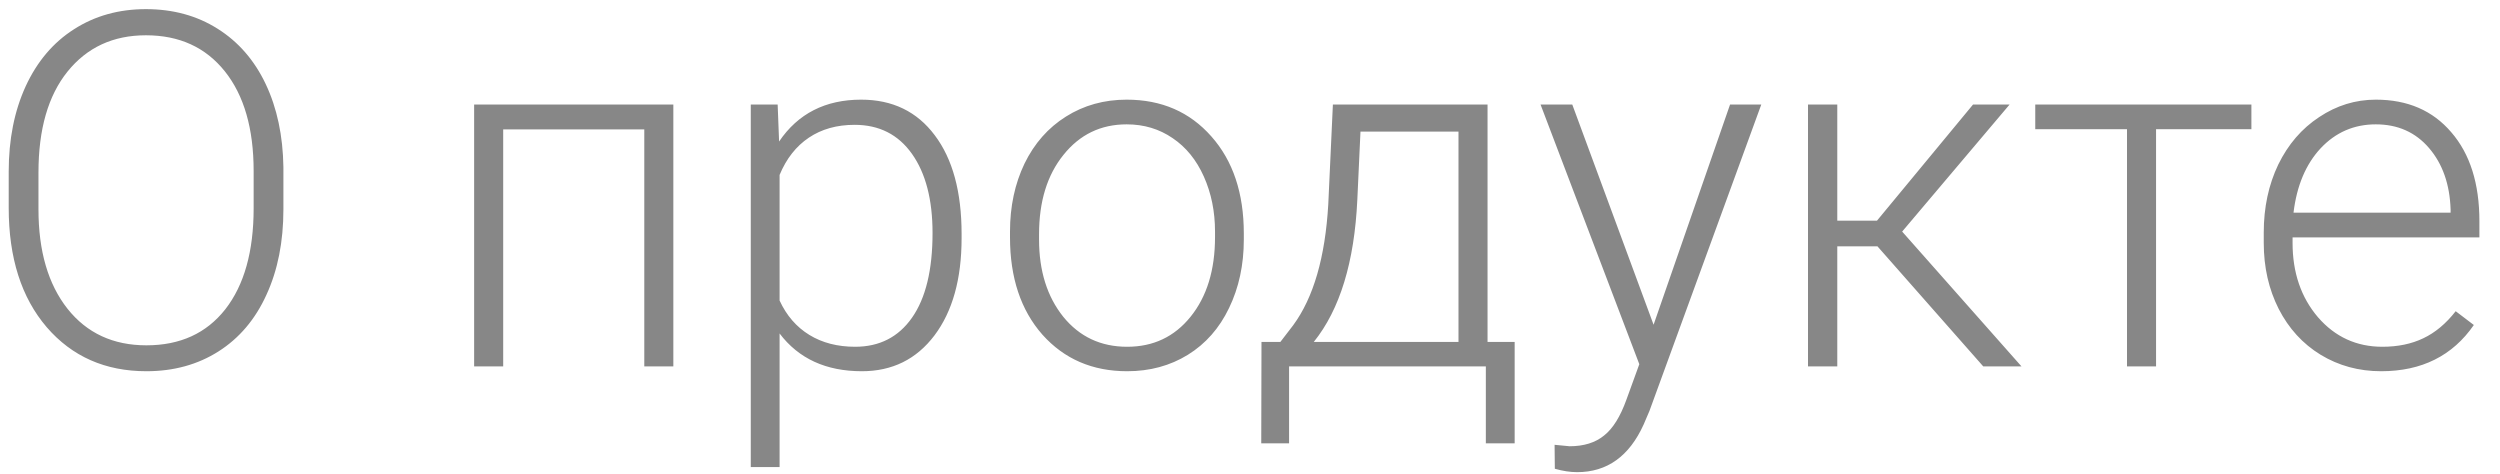 <?xml version="1.0" encoding="UTF-8"?> <svg xmlns="http://www.w3.org/2000/svg" width="116" height="22" viewBox="0 0 116 22" fill="none"> <path d="M13.15 9.711C13.15 11.216 12.888 12.538 12.364 13.676C11.848 14.814 11.106 15.69 10.141 16.304C9.175 16.918 8.059 17.225 6.794 17.225C4.885 17.225 3.342 16.543 2.167 15.181C0.992 13.81 0.404 11.965 0.404 9.644V7.959C0.404 6.47 0.666 5.152 1.19 4.006C1.722 2.853 2.47 1.97 3.436 1.356C4.402 0.735 5.514 0.424 6.771 0.424C8.029 0.424 9.137 0.727 10.096 1.333C11.062 1.94 11.806 2.797 12.331 3.905C12.855 5.013 13.128 6.297 13.15 7.757V9.711ZM11.769 7.937C11.769 5.968 11.324 4.426 10.433 3.31C9.542 2.195 8.321 1.637 6.771 1.637C5.252 1.637 4.039 2.198 3.133 3.321C2.234 4.437 1.785 5.998 1.785 8.004V9.711C1.785 11.651 2.234 13.189 3.133 14.327C4.031 15.458 5.252 16.023 6.794 16.023C8.359 16.023 9.579 15.465 10.455 14.35C11.331 13.227 11.769 11.665 11.769 9.666V7.937ZM31.243 17H29.895V6.005H23.348V17H22V4.849H31.243V17ZM44.618 11.048C44.618 12.942 44.199 14.447 43.36 15.562C42.522 16.671 41.399 17.225 39.991 17.225C38.329 17.225 37.056 16.641 36.173 15.473V21.672H34.836V4.849H36.083L36.15 6.567C37.026 5.272 38.295 4.624 39.958 4.624C41.41 4.624 42.548 5.174 43.372 6.275C44.203 7.375 44.618 8.903 44.618 10.857V11.048ZM43.27 10.812C43.27 9.262 42.952 8.038 42.316 7.14C41.679 6.241 40.792 5.792 39.654 5.792C38.831 5.792 38.123 5.99 37.532 6.387C36.94 6.784 36.487 7.361 36.173 8.117V13.945C36.495 14.642 36.955 15.173 37.554 15.54C38.153 15.907 38.861 16.09 39.677 16.09C40.807 16.09 41.687 15.641 42.316 14.743C42.952 13.837 43.27 12.527 43.27 10.812ZM46.864 10.745C46.864 9.577 47.089 8.525 47.538 7.589C47.995 6.653 48.635 5.927 49.459 5.41C50.29 4.886 51.229 4.624 52.277 4.624C53.895 4.624 55.205 5.193 56.208 6.331C57.211 7.462 57.713 8.963 57.713 10.835V11.115C57.713 12.291 57.484 13.35 57.028 14.293C56.579 15.229 55.942 15.952 55.119 16.461C54.295 16.97 53.355 17.225 52.3 17.225C50.69 17.225 49.38 16.659 48.369 15.529C47.366 14.391 46.864 12.886 46.864 11.014V10.745ZM48.212 11.115C48.212 12.568 48.586 13.762 49.335 14.698C50.091 15.626 51.079 16.09 52.3 16.09C53.513 16.09 54.493 15.626 55.242 14.698C55.998 13.762 56.377 12.53 56.377 11.003V10.745C56.377 9.816 56.204 8.966 55.86 8.195C55.516 7.424 55.033 6.829 54.411 6.41C53.79 5.983 53.078 5.77 52.277 5.77C51.079 5.77 50.102 6.241 49.346 7.185C48.59 8.12 48.212 9.348 48.212 10.868V11.115ZM59.409 15.866L60.004 15.091C60.947 13.81 61.49 11.939 61.632 9.476L61.846 4.849H69.022V15.866H70.28V20.571H68.943V17H59.813V20.571H58.522L58.533 15.866H59.409ZM60.959 15.866H67.674V6.106H63.126L62.98 9.262C62.845 12.16 62.171 14.361 60.959 15.866ZM76.726 15.068L80.275 4.849H81.724L76.535 19.066L76.266 19.695C75.599 21.17 74.57 21.908 73.177 21.908C72.855 21.908 72.511 21.855 72.144 21.75L72.133 20.639L72.829 20.706C73.488 20.706 74.019 20.541 74.424 20.212C74.836 19.89 75.184 19.332 75.468 18.539L76.064 16.899L71.481 4.849H72.953L76.726 15.068ZM87.114 11.43H85.25V17H83.891V4.849H85.25V10.239H87.092L91.55 4.849H93.246L88.26 10.745L93.796 17H92.022L87.114 11.43ZM104.465 5.994H100.041V17H98.693V5.994H94.436V4.849H104.465V5.994ZM110.485 17.225C109.452 17.225 108.516 16.97 107.677 16.461C106.846 15.952 106.199 15.244 105.734 14.338C105.27 13.425 105.038 12.403 105.038 11.273V10.79C105.038 9.622 105.263 8.57 105.712 7.634C106.169 6.698 106.801 5.964 107.61 5.433C108.418 4.894 109.294 4.624 110.238 4.624C111.713 4.624 112.881 5.129 113.742 6.14C114.61 7.143 115.044 8.517 115.044 10.262V11.014H106.375V11.273C106.375 12.65 106.768 13.799 107.554 14.72C108.347 15.634 109.343 16.09 110.541 16.09C111.26 16.09 111.892 15.959 112.439 15.697C112.993 15.435 113.495 15.016 113.944 14.44L114.786 15.08C113.798 16.51 112.364 17.225 110.485 17.225ZM110.238 5.77C109.227 5.77 108.374 6.14 107.677 6.881C106.988 7.623 106.569 8.618 106.419 9.869H113.708V9.723C113.671 8.555 113.337 7.604 112.708 6.87C112.08 6.136 111.256 5.77 110.238 5.77Z" fill="#878787"></path> </svg> 